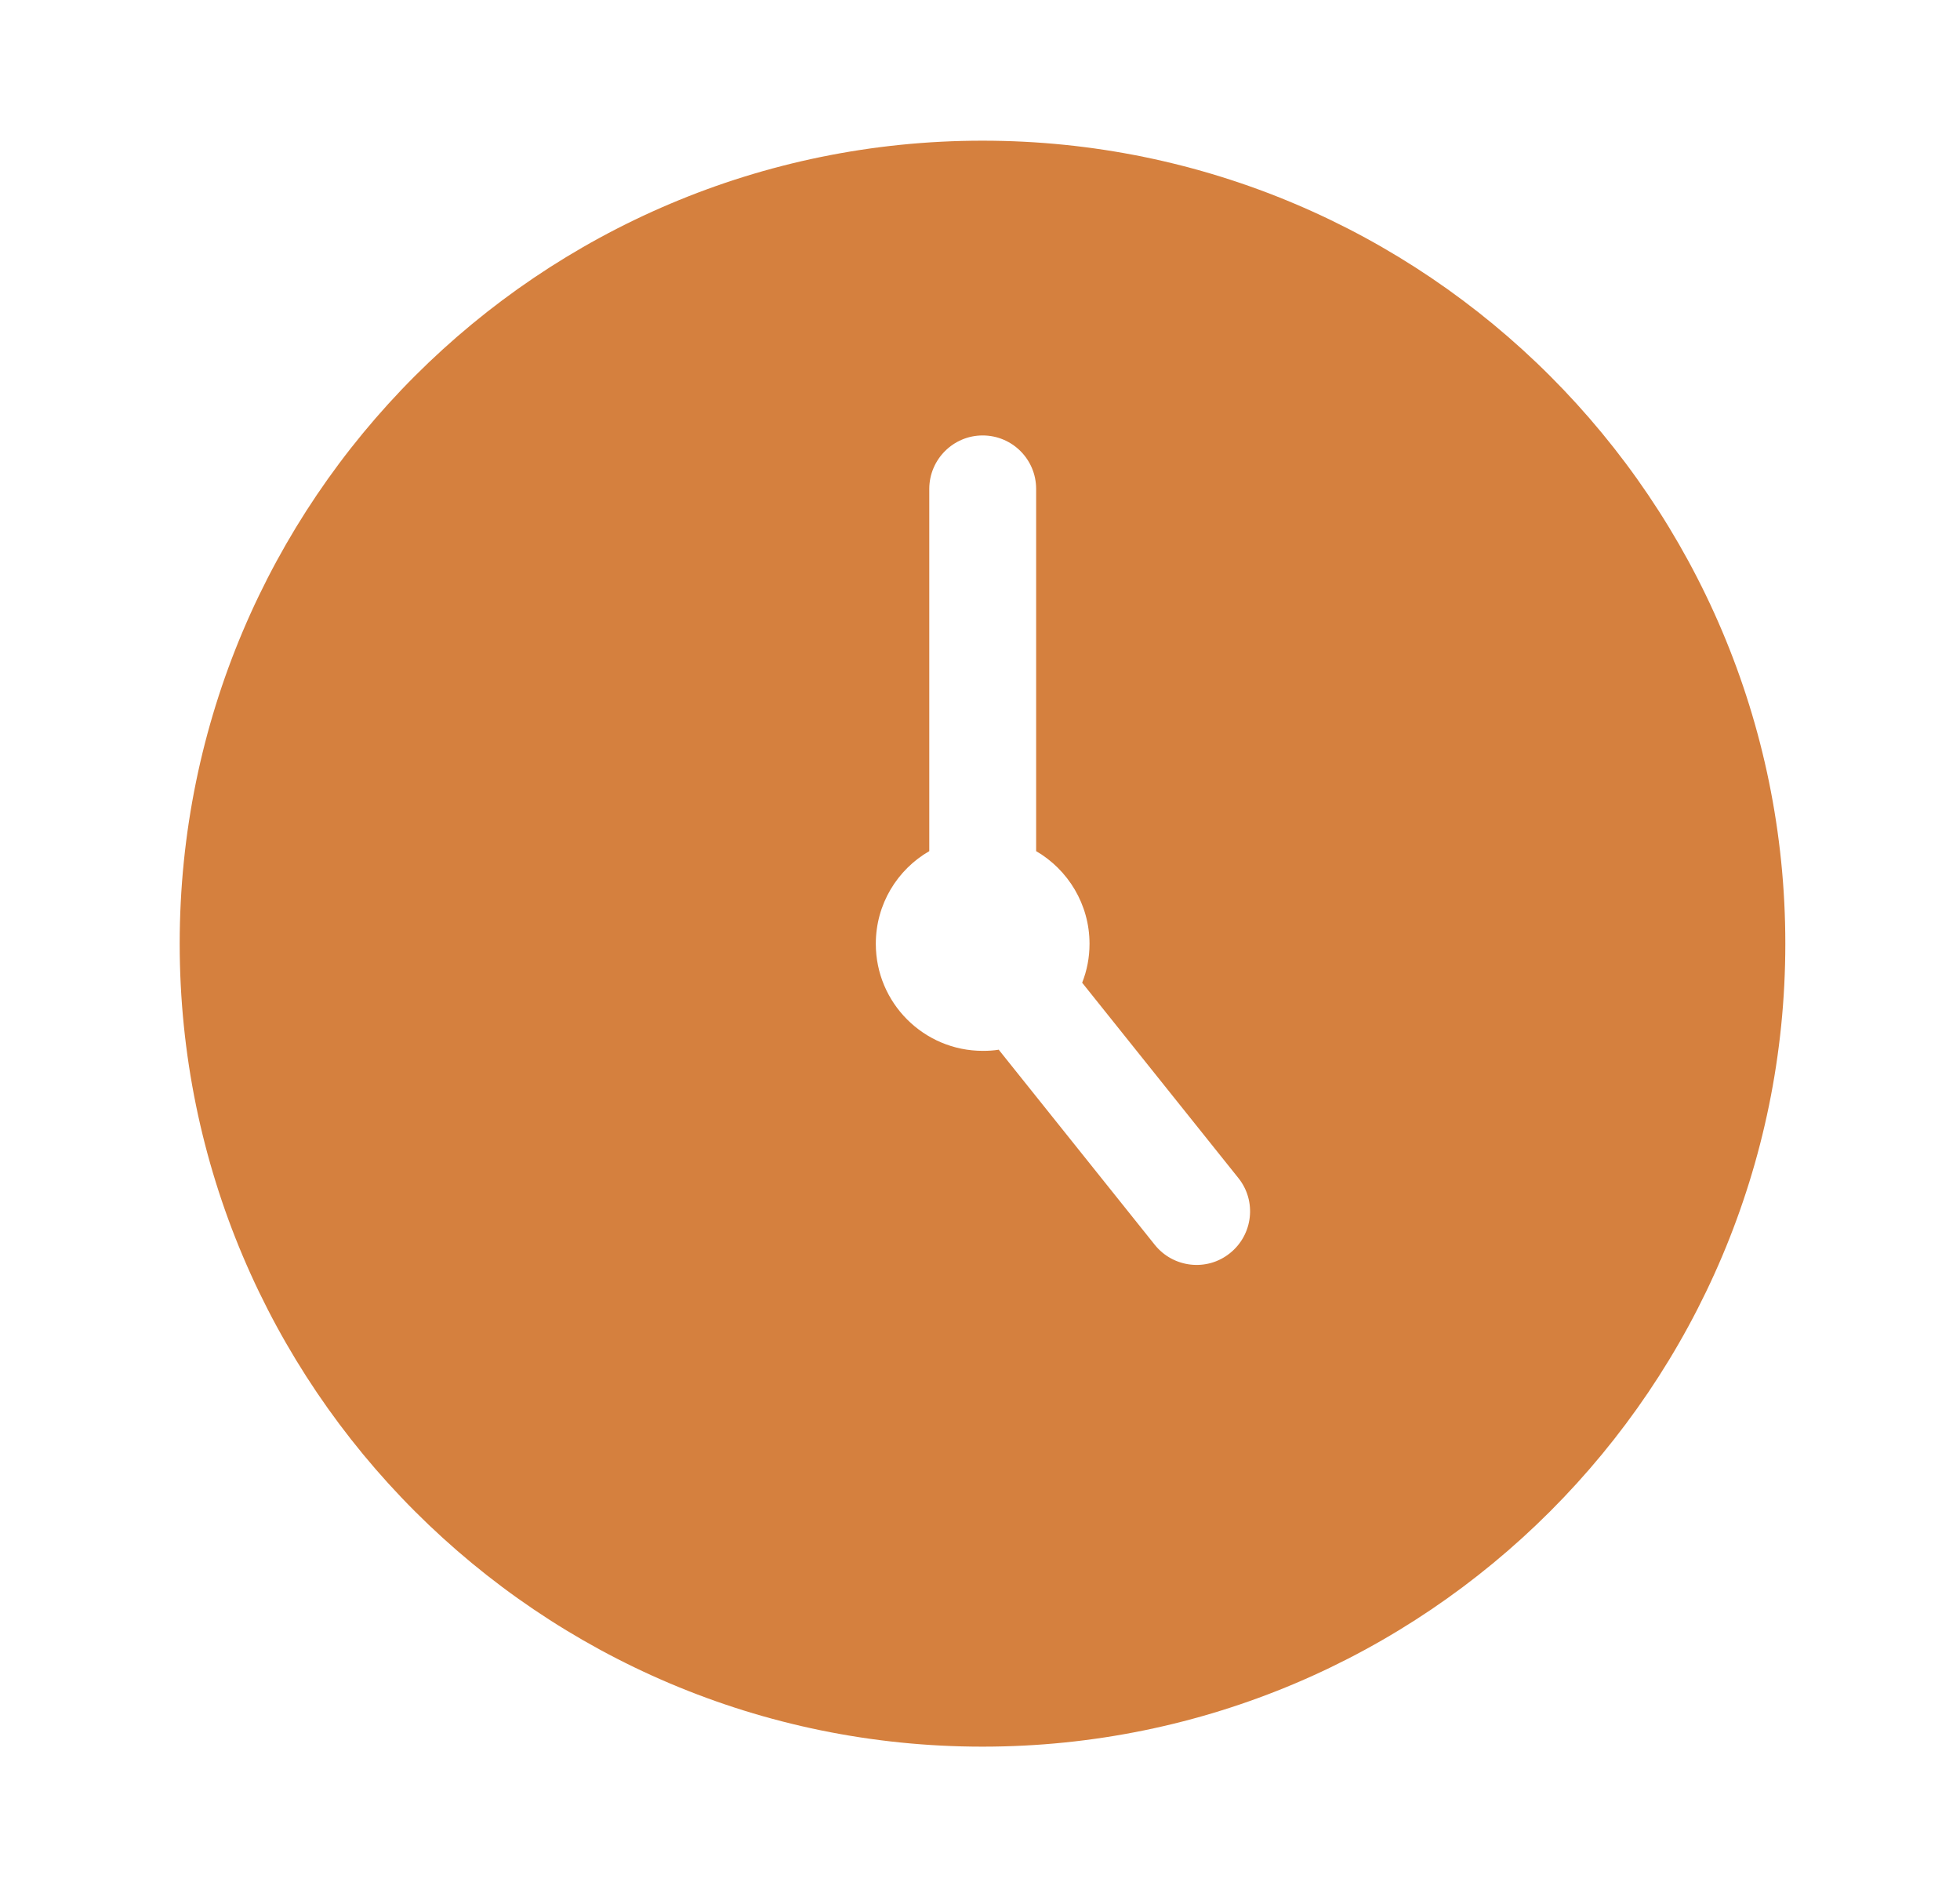 <svg width="25" height="24" viewBox="0 0 25 24" fill="none" xmlns="http://www.w3.org/2000/svg">
<path fill-rule="evenodd" clip-rule="evenodd" d="M12.532 1.794C18.183 1.794 22.772 6.381 22.772 12.034C22.772 17.687 18.185 22.274 12.532 22.274C6.879 22.274 2.292 17.685 2.292 12.034C2.292 6.383 6.879 1.794 12.532 1.794ZM12.737 13.384L14.729 15.874C14.965 16.169 15.396 16.217 15.688 15.981C15.983 15.745 16.031 15.315 15.795 15.022L13.803 12.532C13.864 12.379 13.897 12.211 13.897 12.036C13.897 11.532 13.622 11.09 13.216 10.854V6.235C13.216 5.857 12.91 5.553 12.534 5.553C12.159 5.553 11.853 5.859 11.853 6.235V10.854C11.444 11.09 11.171 11.532 11.171 12.036C11.171 12.79 11.783 13.401 12.536 13.401C12.606 13.401 12.674 13.397 12.742 13.386L12.737 13.384Z" fill="#D5803E"/>
</svg>
